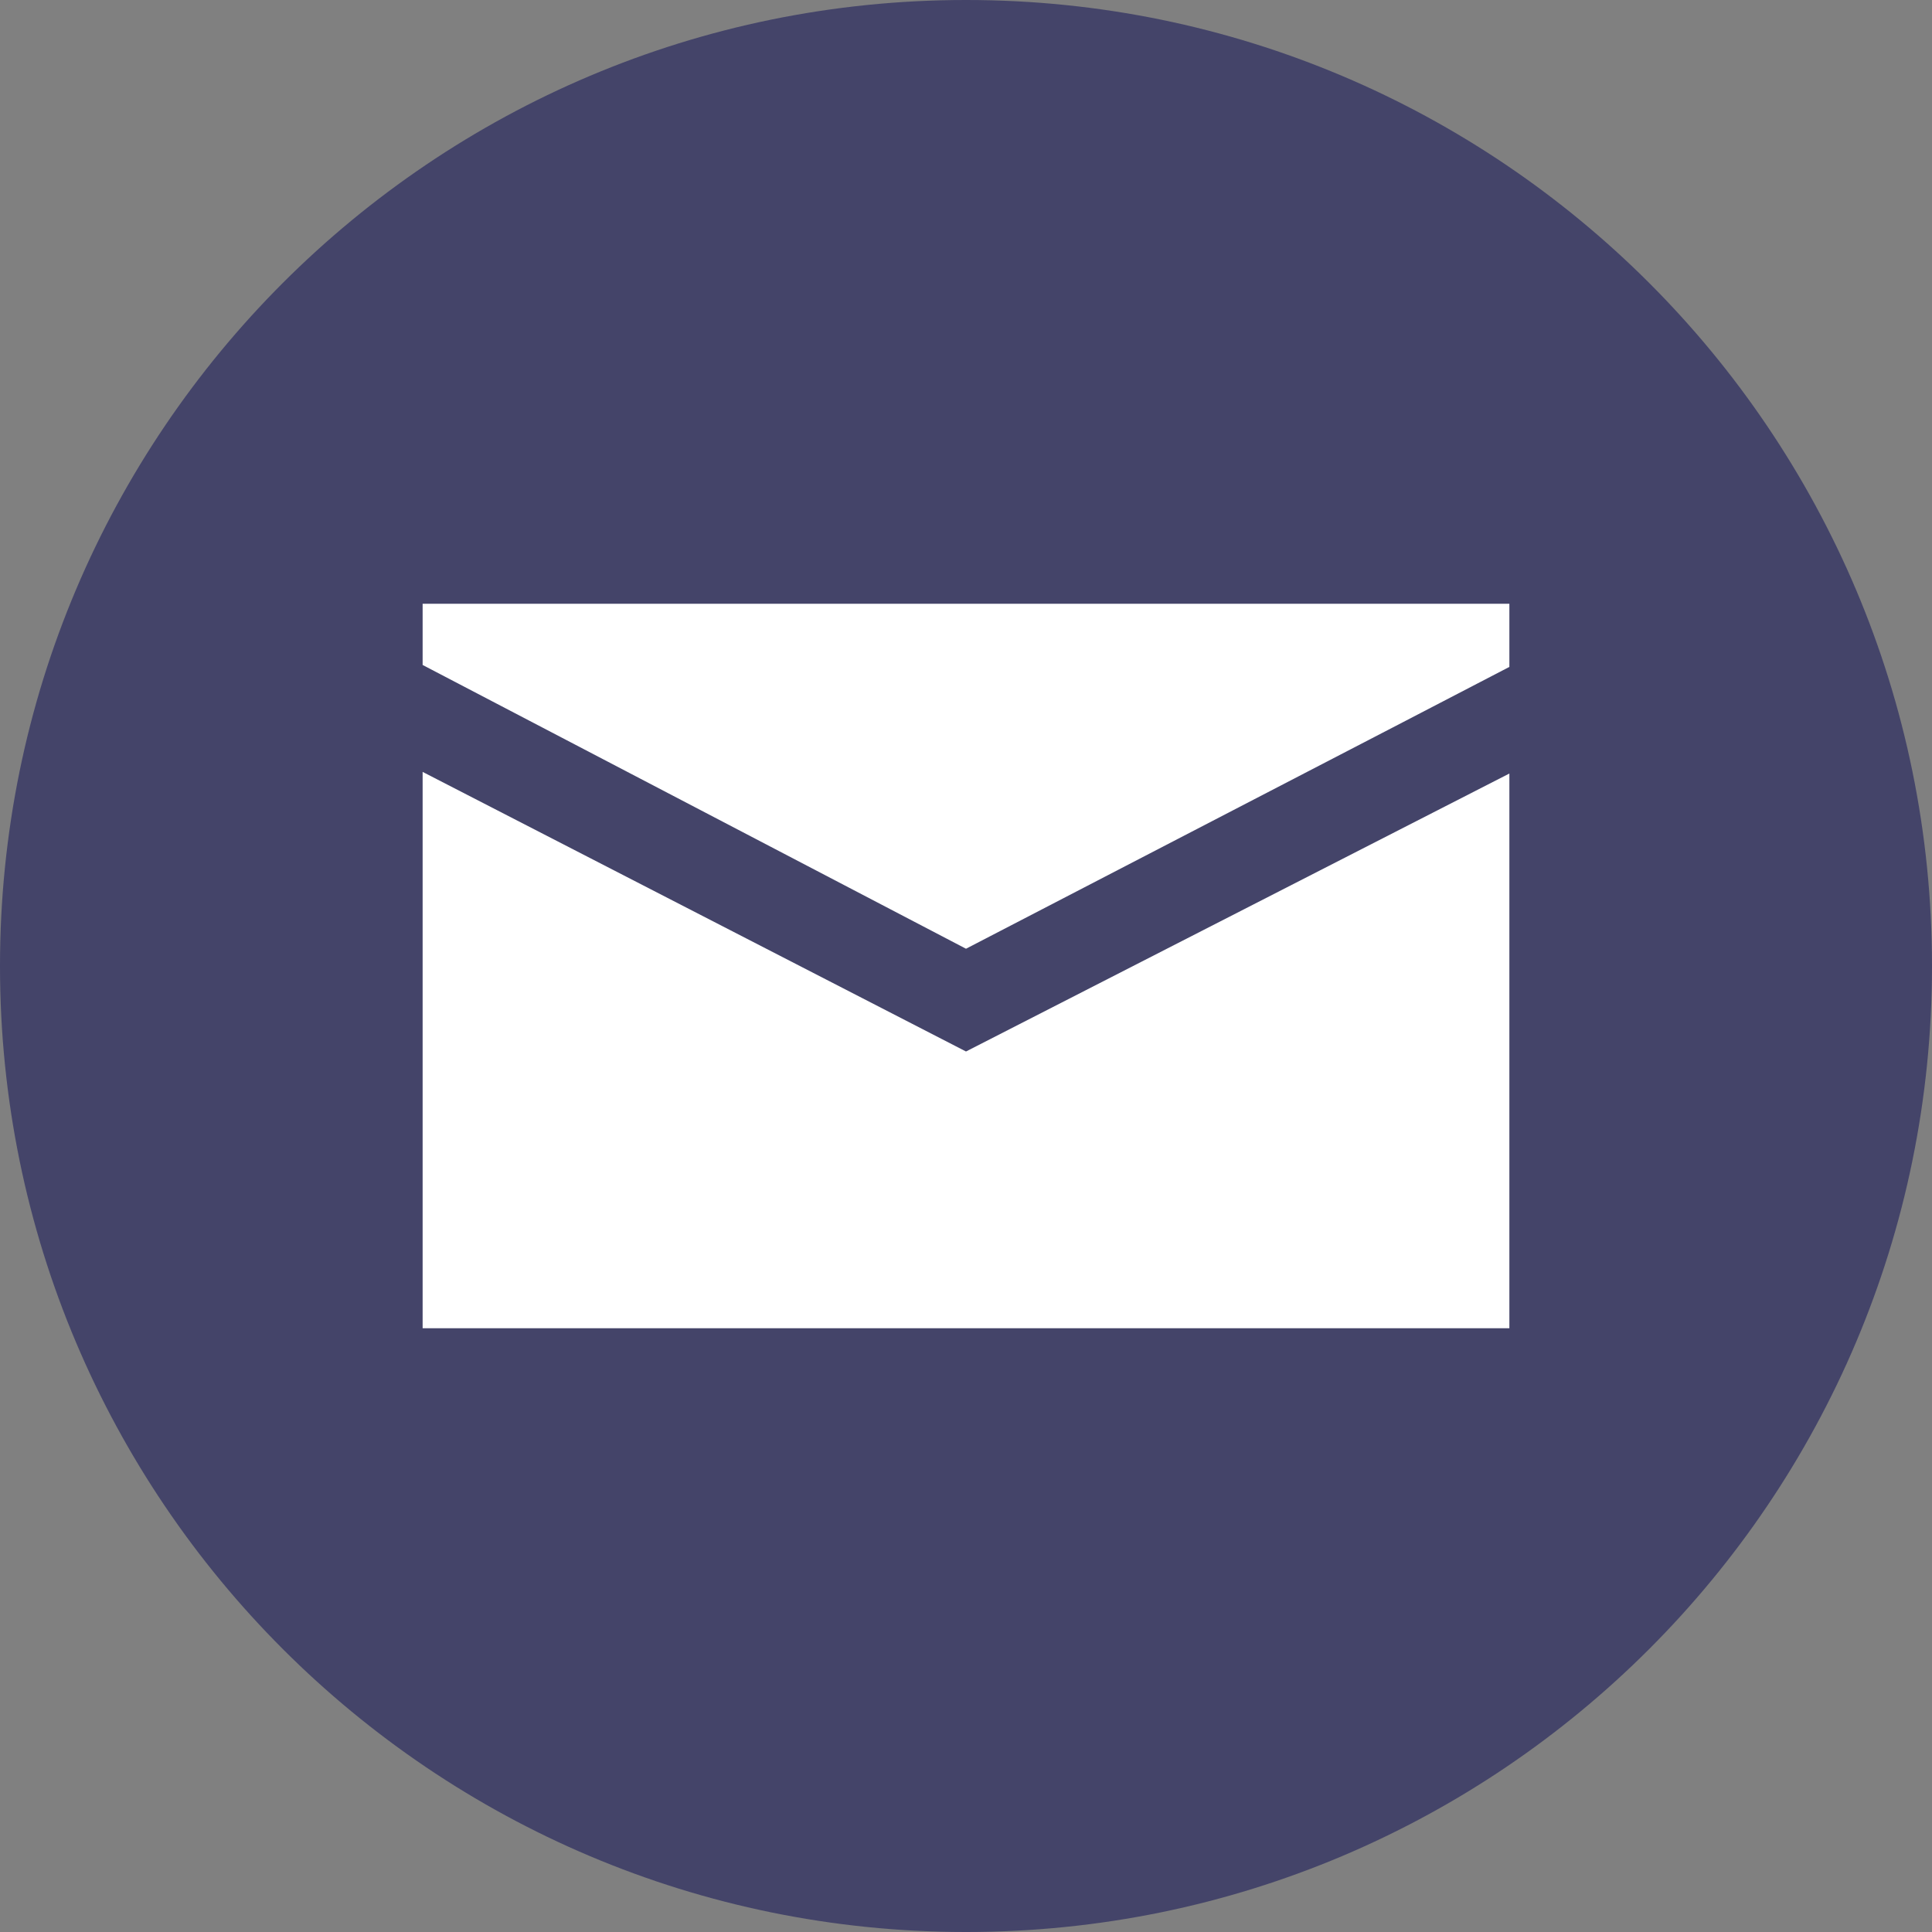 <svg xmlns="http://www.w3.org/2000/svg" width="32" height="32" viewBox="0 0 32 32" fill="none"><rect x="0" y="0" width="32" height="32" fill="#808080" stroke="none"/><path d="M16.003 0H15.997C7.162 0 0 7.162 0 15.997V16.003C0 24.838 7.162 32 15.997 32H16.003C24.838 32 32 24.838 32 16.003V15.997C32 7.162 24.838 0 16.003 0Z" fill="#444469"></path><path d="M25 22H7V12.785L16 17.416L25 12.812V22ZM16 15.714L8.8 11.954L7 11.014V10H25V11.046L23.2 11.981L16 15.714Z" fill="white"></path></svg>